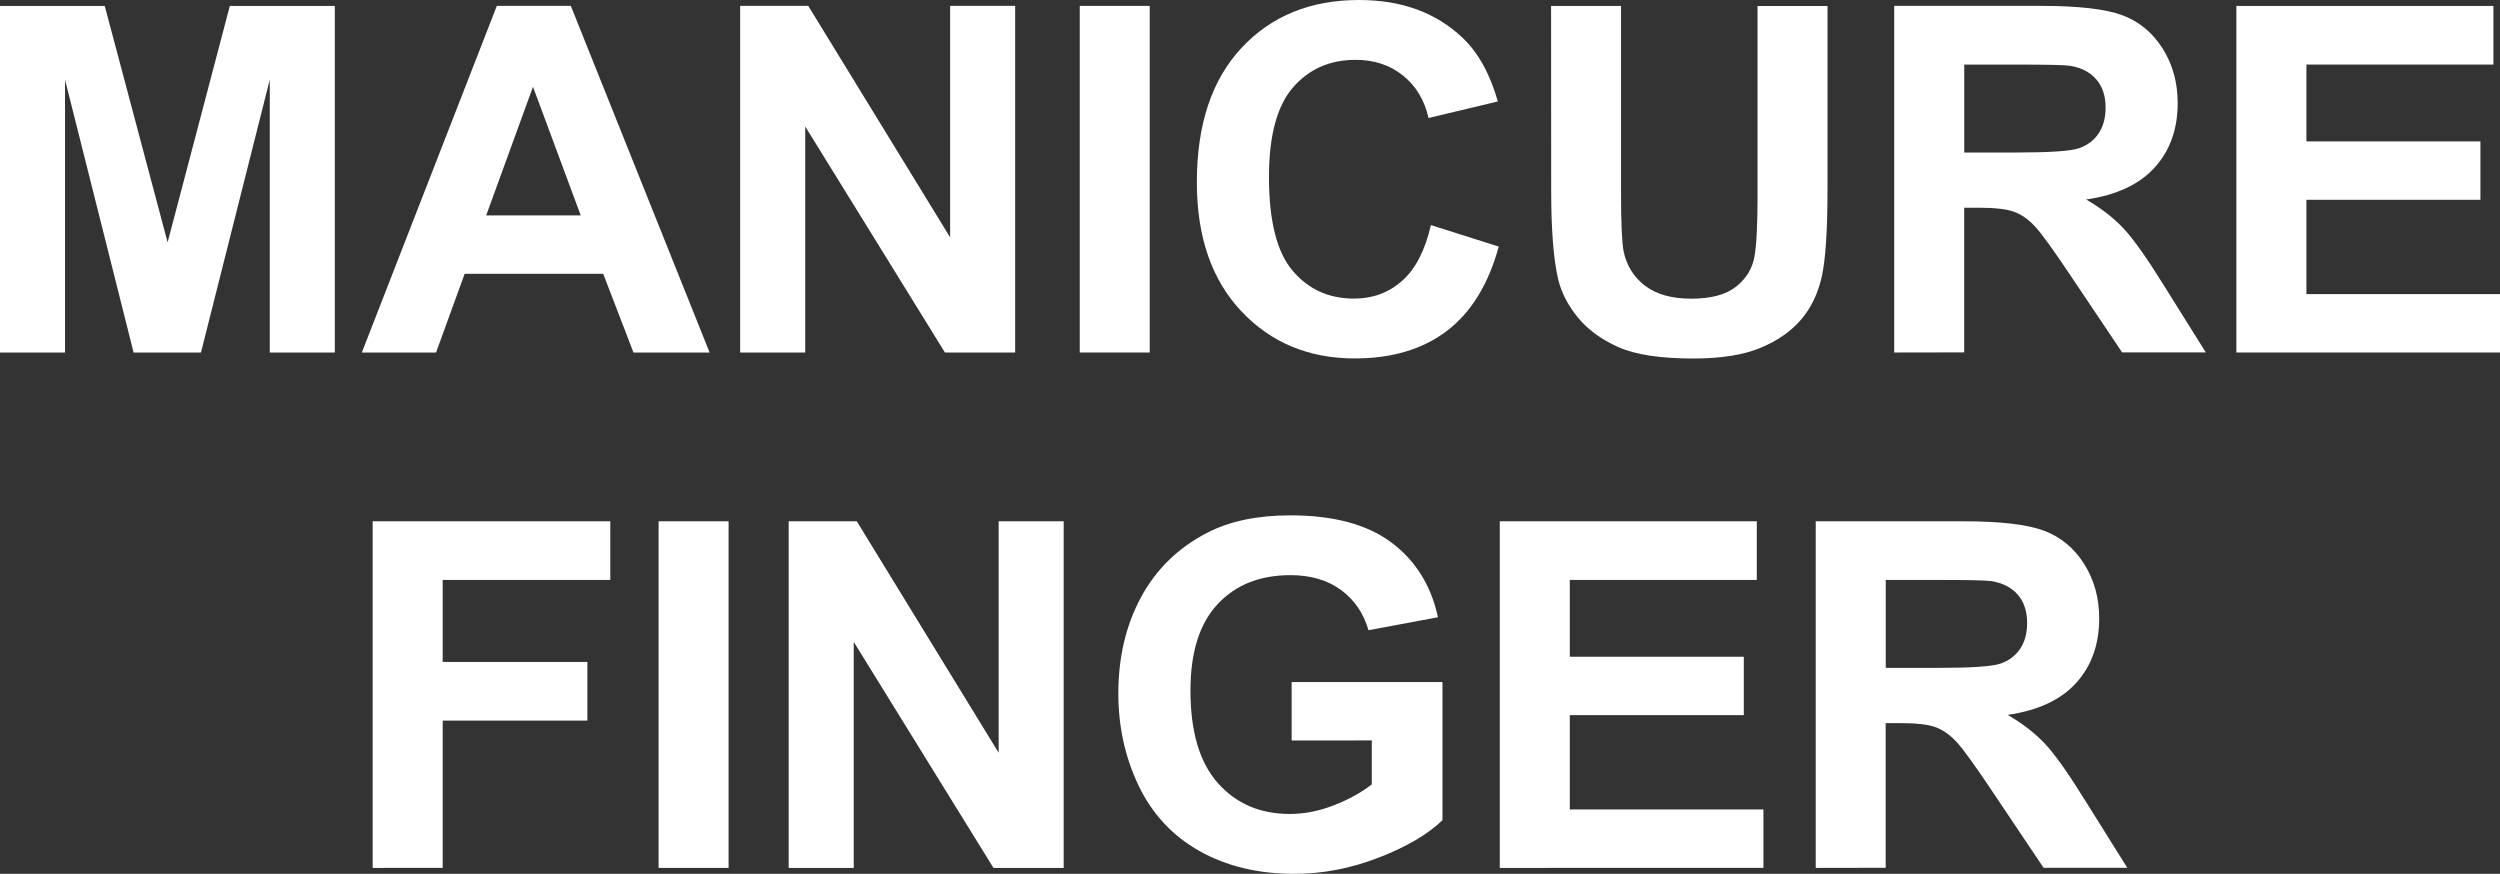 <?xml version="1.0" encoding="utf-8"?>
<!-- Generator: Adobe Illustrator 27.4.1, SVG Export Plug-In . SVG Version: 6.00 Build 0)  -->
<svg version="1.1" id="レイヤー_1" xmlns="http://www.w3.org/2000/svg" xmlns:xlink="http://www.w3.org/1999/xlink" x="0px"
	 y="0px" viewBox="0 0 640.91 224.01" style="enable-background:new 0 0 640.91 224.01;" xml:space="preserve">
<rect x="0" y="0" width="640.91" height="224.01" fill="#333333" stroke="none"/>
<style type="text/css">
	.st0{fill:#FFFFFF;}
</style>
<g>
	<g>
		<g>
			<path class="st0" d="M0,90.37L0,1.52l26.85,0l16.12,60.61L58.92,1.52l26.91,0l0,88.86l-16.67,0l0-69.95L51.52,90.37l-17.27,0
				L16.67,20.43l0,69.95L0,90.37z"/>
			<path class="st0" d="M181.92,90.37l-19.52,0l-7.76-20.18l-35.52,0l-7.33,20.18l-19.03,0l34.61-88.86l18.97,0L181.92,90.37z
				 M148.88,55.22l-12.24-32.97l-12,32.97L148.88,55.22z"/>
			<path class="st0" d="M189.75,90.37l0-88.86l17.46,0l36.37,59.34l0-59.34l16.67,0l0,88.86l-18,0l-35.82-57.94l0,57.94
				L189.75,90.37z"/>
			<path class="st0" d="M276.81,90.37l0-88.86l17.94,0v88.86L276.81,90.37z"/>
			<path class="st0" d="M366.83,57.7l17.4,5.52c-2.67,9.7-7.1,16.9-13.3,21.61c-6.2,4.71-14.07,7.06-23.61,7.06
				c-11.8,0-21.5-4.04-29.09-12.1c-7.6-8.06-11.4-19.08-11.4-33.06c0-14.79,3.82-26.28,11.46-34.46C325.92,4.09,335.96,0,348.41,0
				c10.87,0,19.7,3.21,26.49,9.64c4.04,3.8,7.07,9.25,9.09,16.37l-17.76,4.24c-1.05-4.61-3.24-8.24-6.58-10.91
				c-3.33-2.67-7.38-4-12.15-4c-6.59,0-11.93,2.36-16.03,7.09c-4.1,4.73-6.15,12.38-6.15,22.97c0,11.23,2.02,19.23,6.06,24
				c4.04,4.77,9.29,7.15,15.76,7.15c4.77,0,8.87-1.51,12.31-4.55C362.87,68.98,365.34,64.21,366.83,57.7z"/>
			<path class="st0" d="M397.64,1.52l17.94,0v48.13c0,7.64,0.22,12.59,0.67,14.85c0.77,3.64,2.6,6.55,5.49,8.76
				c2.89,2.2,6.84,3.31,11.85,3.31c5.09,0,8.93-1.04,11.52-3.12c2.59-2.08,4.14-4.63,4.67-7.66c0.53-3.03,0.79-8.06,0.79-15.09
				l0-49.16l17.94,0v46.67c0,10.67-0.49,18.2-1.45,22.61c-0.97,4.4-2.76,8.12-5.36,11.15c-2.61,3.03-6.09,5.44-10.46,7.24
				c-4.36,1.8-10.06,2.7-17.09,2.7c-8.49,0-14.92-0.98-19.3-2.94c-4.38-1.96-7.85-4.51-10.39-7.64c-2.55-3.13-4.22-6.41-5.03-9.85
				c-1.17-5.09-1.76-12.61-1.76-22.55L397.64,1.52z"/>
			<path class="st0" d="M485.61,90.37l0-88.86l37.76,0c9.5,0,16.4,0.8,20.7,2.39c4.3,1.6,7.75,4.43,10.33,8.51
				c2.59,4.08,3.88,8.75,3.88,14c0,6.67-1.96,12.17-5.88,16.51c-3.92,4.34-9.78,7.09-17.58,8.22c3.88,2.26,7.08,4.75,9.61,7.46
				c2.53,2.71,5.93,7.51,10.22,14.42l10.85,17.33l-21.46,0l-12.97-19.33c-4.61-6.91-7.76-11.27-9.46-13.07
				c-1.7-1.8-3.49-3.03-5.39-3.7c-1.9-0.67-4.91-1-9.03-1h-3.64v37.09L485.61,90.37z M503.55,39.1l13.28,0
				c8.61,0,13.98-0.36,16.12-1.09c2.14-0.73,3.82-1.98,5.03-3.76c1.21-1.78,1.82-4,1.82-6.67c0-2.99-0.8-5.4-2.39-7.24
				c-1.6-1.84-3.85-3-6.76-3.48c-1.45-0.2-5.82-0.3-13.09-0.3l-14,0V39.1z"/>
			<path class="st0" d="M573.33,90.37V1.52l65.89,0l0,15.03l-47.94,0v19.7l44.61,0v14.97l-44.61,0V75.4l49.64,0v14.97L573.33,90.37z
				"/>
		</g>
	</g>
	<g>
		<path class="st0" d="M95.54,222.5l0-88.86l60.92,0v15.03l-42.97,0l0,21.03l37.09,0l0,15.03l-37.09,0l0,37.76L95.54,222.5z"/>
		<path class="st0" d="M168.84,222.5l0-88.86h17.94l0,88.86H168.84z"/>
		<path class="st0" d="M202.19,222.5l0-88.86l17.46,0l36.37,59.34l0-59.34l16.67,0l0,88.86h-18l-35.82-57.94l0,57.94H202.19z"/>
		<path class="st0" d="M331.13,189.83v-14.97l38.67,0l0,35.4c-3.76,3.64-9.2,6.83-16.33,9.6c-7.13,2.77-14.35,4.16-21.67,4.16
			c-9.3,0-17.4-1.96-24.31-5.85c-6.91-3.9-12.1-9.48-15.58-16.73c-3.47-7.25-5.21-15.14-5.21-23.67c0-9.25,1.94-17.48,5.82-24.67
			c3.88-7.19,9.56-12.71,17.03-16.55c5.7-2.95,12.79-4.43,21.28-4.43c11.03,0,19.65,2.31,25.85,6.94
			c6.2,4.63,10.19,11.02,11.97,19.18l-17.82,3.33c-1.25-4.36-3.61-7.81-7.06-10.33c-3.46-2.53-7.77-3.79-12.94-3.79
			c-7.84,0-14.07,2.48-18.7,7.46c-4.63,4.97-6.94,12.34-6.94,22.12c0,10.55,2.34,18.45,7.03,23.73c4.69,5.27,10.83,7.91,18.43,7.91
			c3.76,0,7.53-0.74,11.3-2.22c3.78-1.47,7.02-3.26,9.73-5.36v-11.27L331.13,189.83z"/>
		<path class="st0" d="M384.49,222.5l0-88.86l65.89,0v15.03l-47.94,0v19.7l44.61,0v14.97l-44.61,0l0,24.18l49.64,0v14.97
			L384.49,222.5z"/>
		<path class="st0" d="M465.49,222.5l0-88.86l37.76,0c9.5,0,16.4,0.8,20.7,2.39c4.3,1.6,7.75,4.43,10.33,8.51
			c2.59,4.08,3.88,8.75,3.88,14c0,6.67-1.96,12.17-5.88,16.51c-3.92,4.34-9.78,7.09-17.58,8.22c3.88,2.26,7.08,4.75,9.61,7.46
			c2.53,2.71,5.93,7.51,10.21,14.42l10.85,17.33h-21.46l-12.97-19.33c-4.61-6.91-7.76-11.27-9.46-13.07c-1.7-1.8-3.5-3.03-5.39-3.7
			c-1.9-0.67-4.91-1-9.03-1h-3.64v37.09L465.49,222.5z M483.43,171.22h13.28c8.61,0,13.98-0.36,16.12-1.09
			c2.14-0.73,3.82-1.98,5.03-3.76c1.21-1.78,1.82-4,1.82-6.67c0-2.99-0.8-5.4-2.39-7.24c-1.6-1.84-3.85-3-6.76-3.48
			c-1.45-0.2-5.82-0.3-13.09-0.3h-14V171.22z"/>
	</g>
</g>
</svg>

